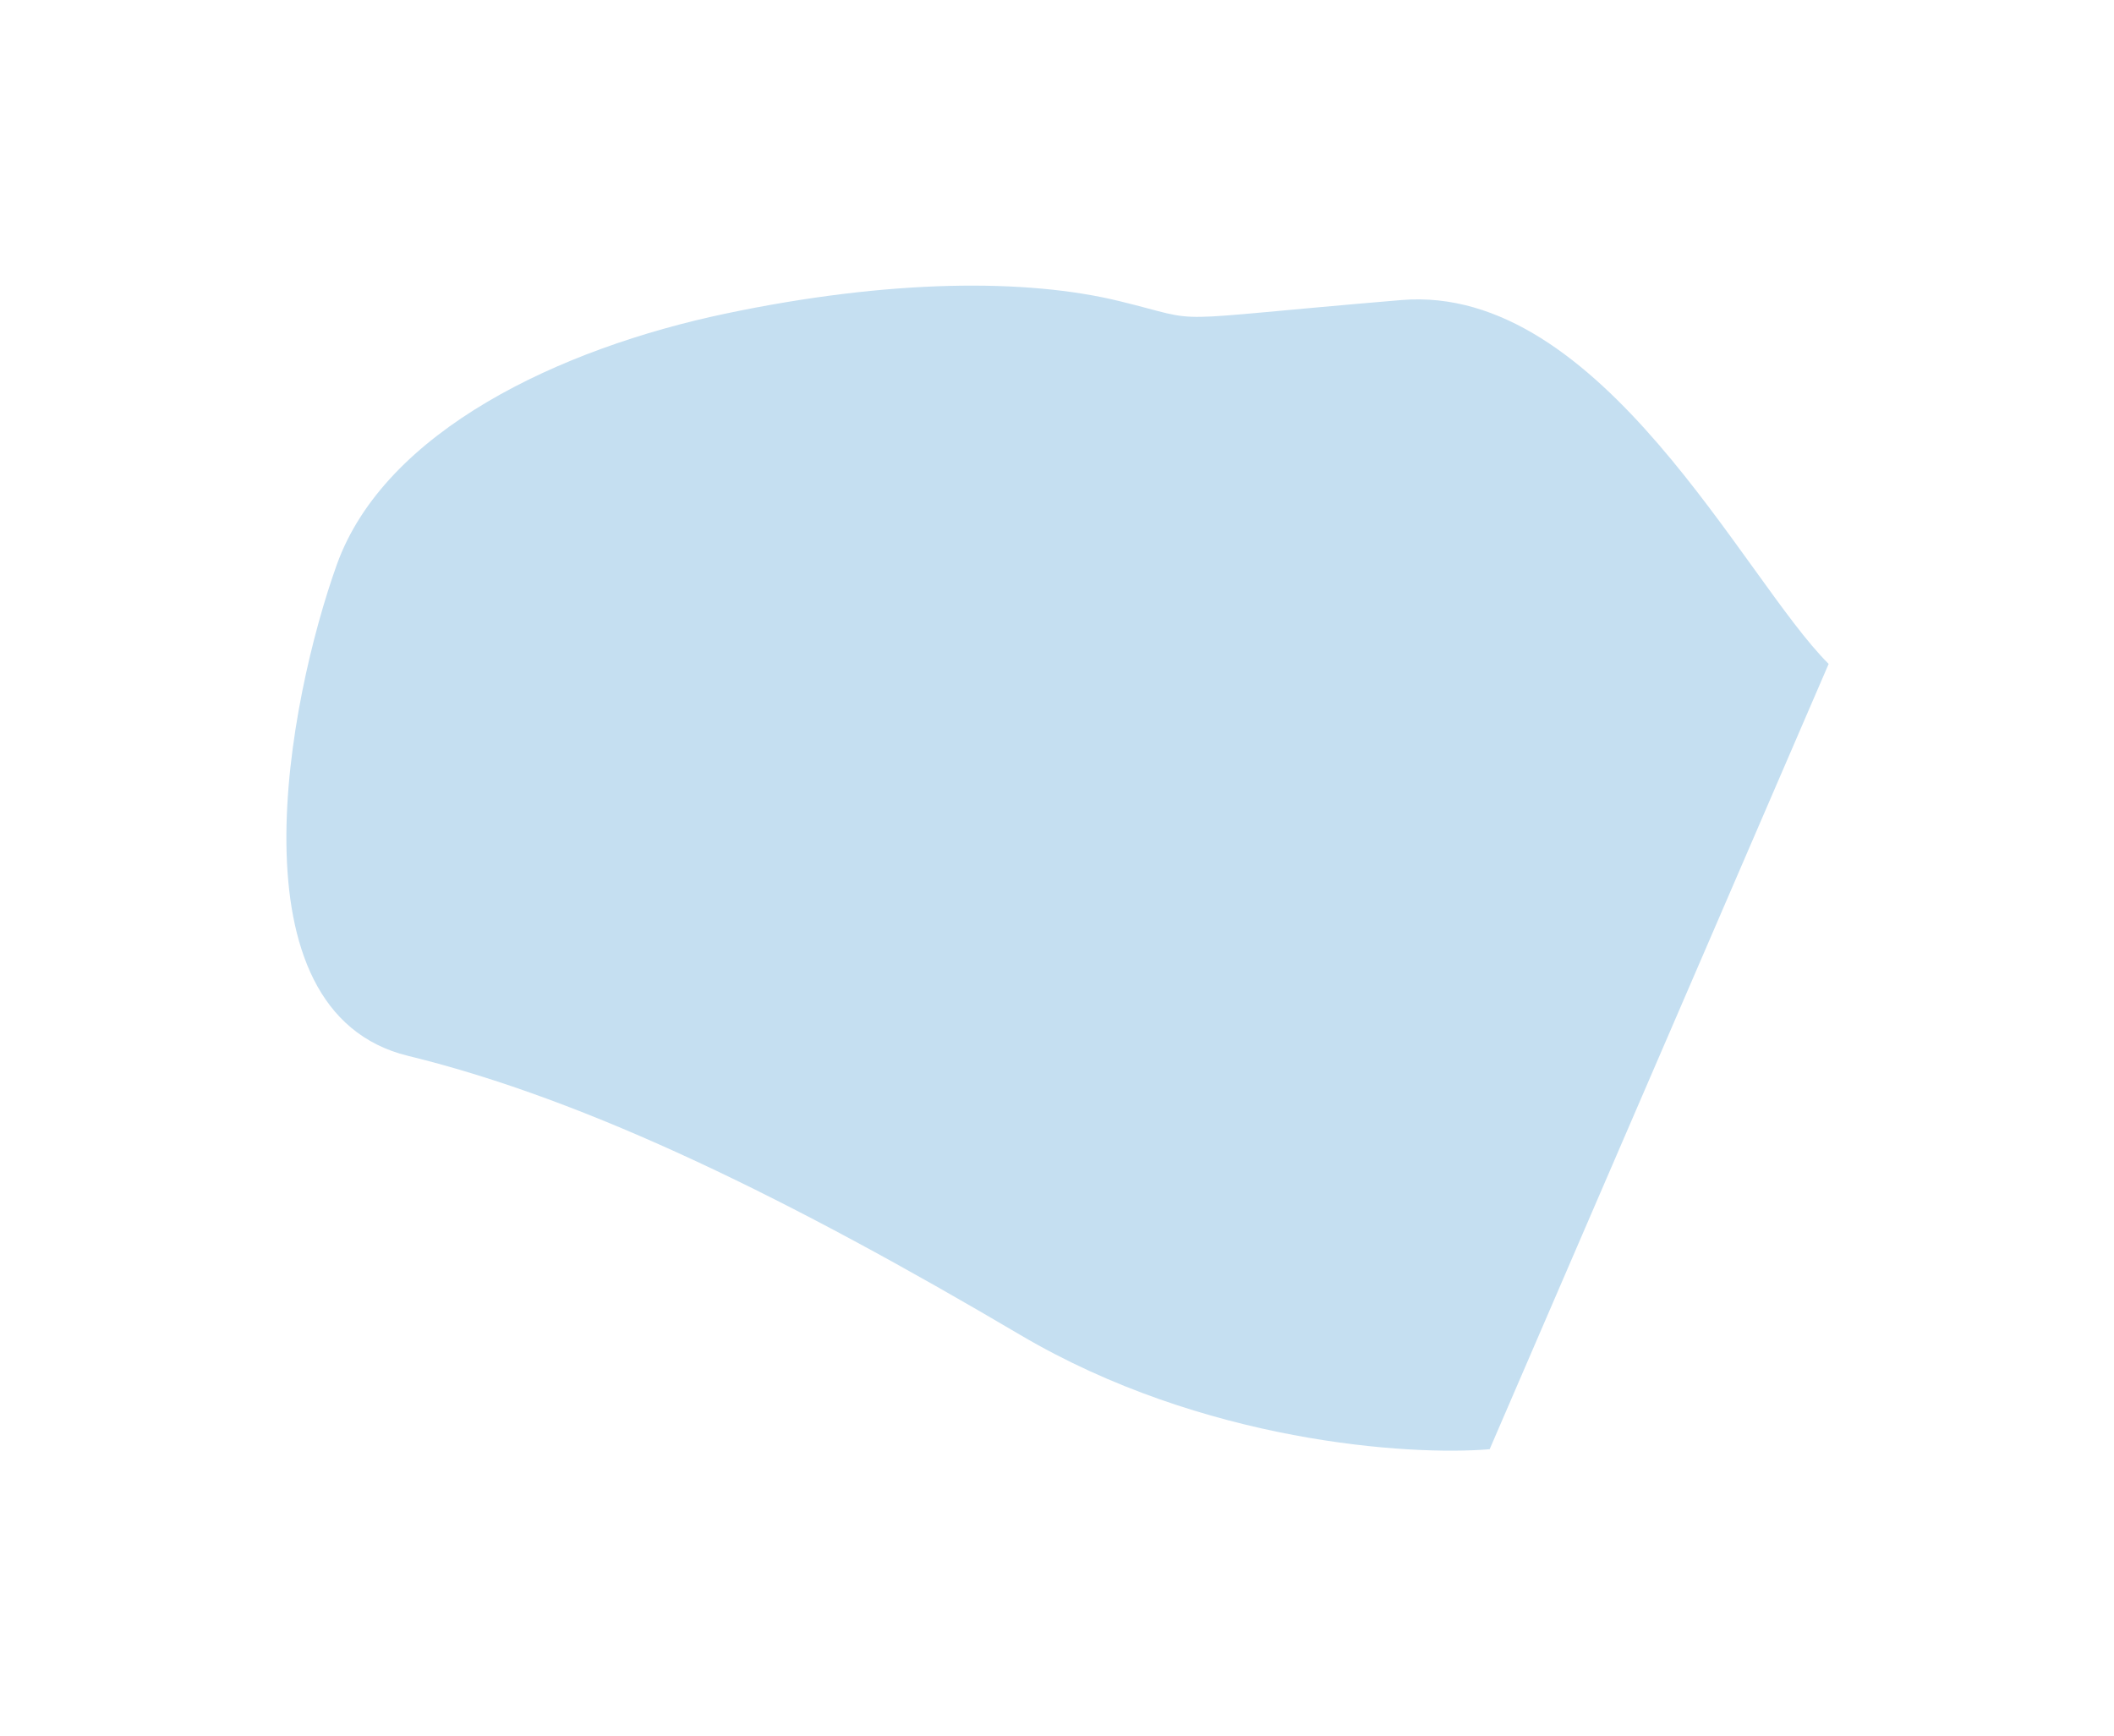 <?xml version="1.0" encoding="UTF-8"?> <svg xmlns="http://www.w3.org/2000/svg" width="571" height="469" viewBox="0 0 571 469" fill="none"> <g filter="url(#filter0_f_233_324)"> <path d="M275.567 360.566C324.83 389.634 380.623 393.266 402.361 391.448L493.928 179.325C471.09 156.711 432.649 76.506 378.515 81.046C310.846 86.722 327.154 87.374 302.248 81.308C277.341 75.242 240.472 75.345 195.885 84.728C151.299 94.111 103.921 116.34 90.954 152.572C77.987 188.803 61.252 273.27 110.241 285.201C159.23 297.133 213.987 324.232 275.567 360.566Z" fill="#C5DFF1"></path> </g> <defs> <filter id="filter0_f_233_324" x="0.354" y="0.148" width="570.574" height="468.689" filterUnits="userSpaceOnUse" color-interpolation-filters="sRGB"> <feFlood flood-opacity="0" result="BackgroundImageFix"></feFlood> <feBlend mode="normal" in="SourceGraphic" in2="BackgroundImageFix" result="shape"></feBlend> <feGaussianBlur stdDeviation="38.5" result="effect1_foregroundBlur_233_324"></feGaussianBlur> </filter> </defs> </svg> 